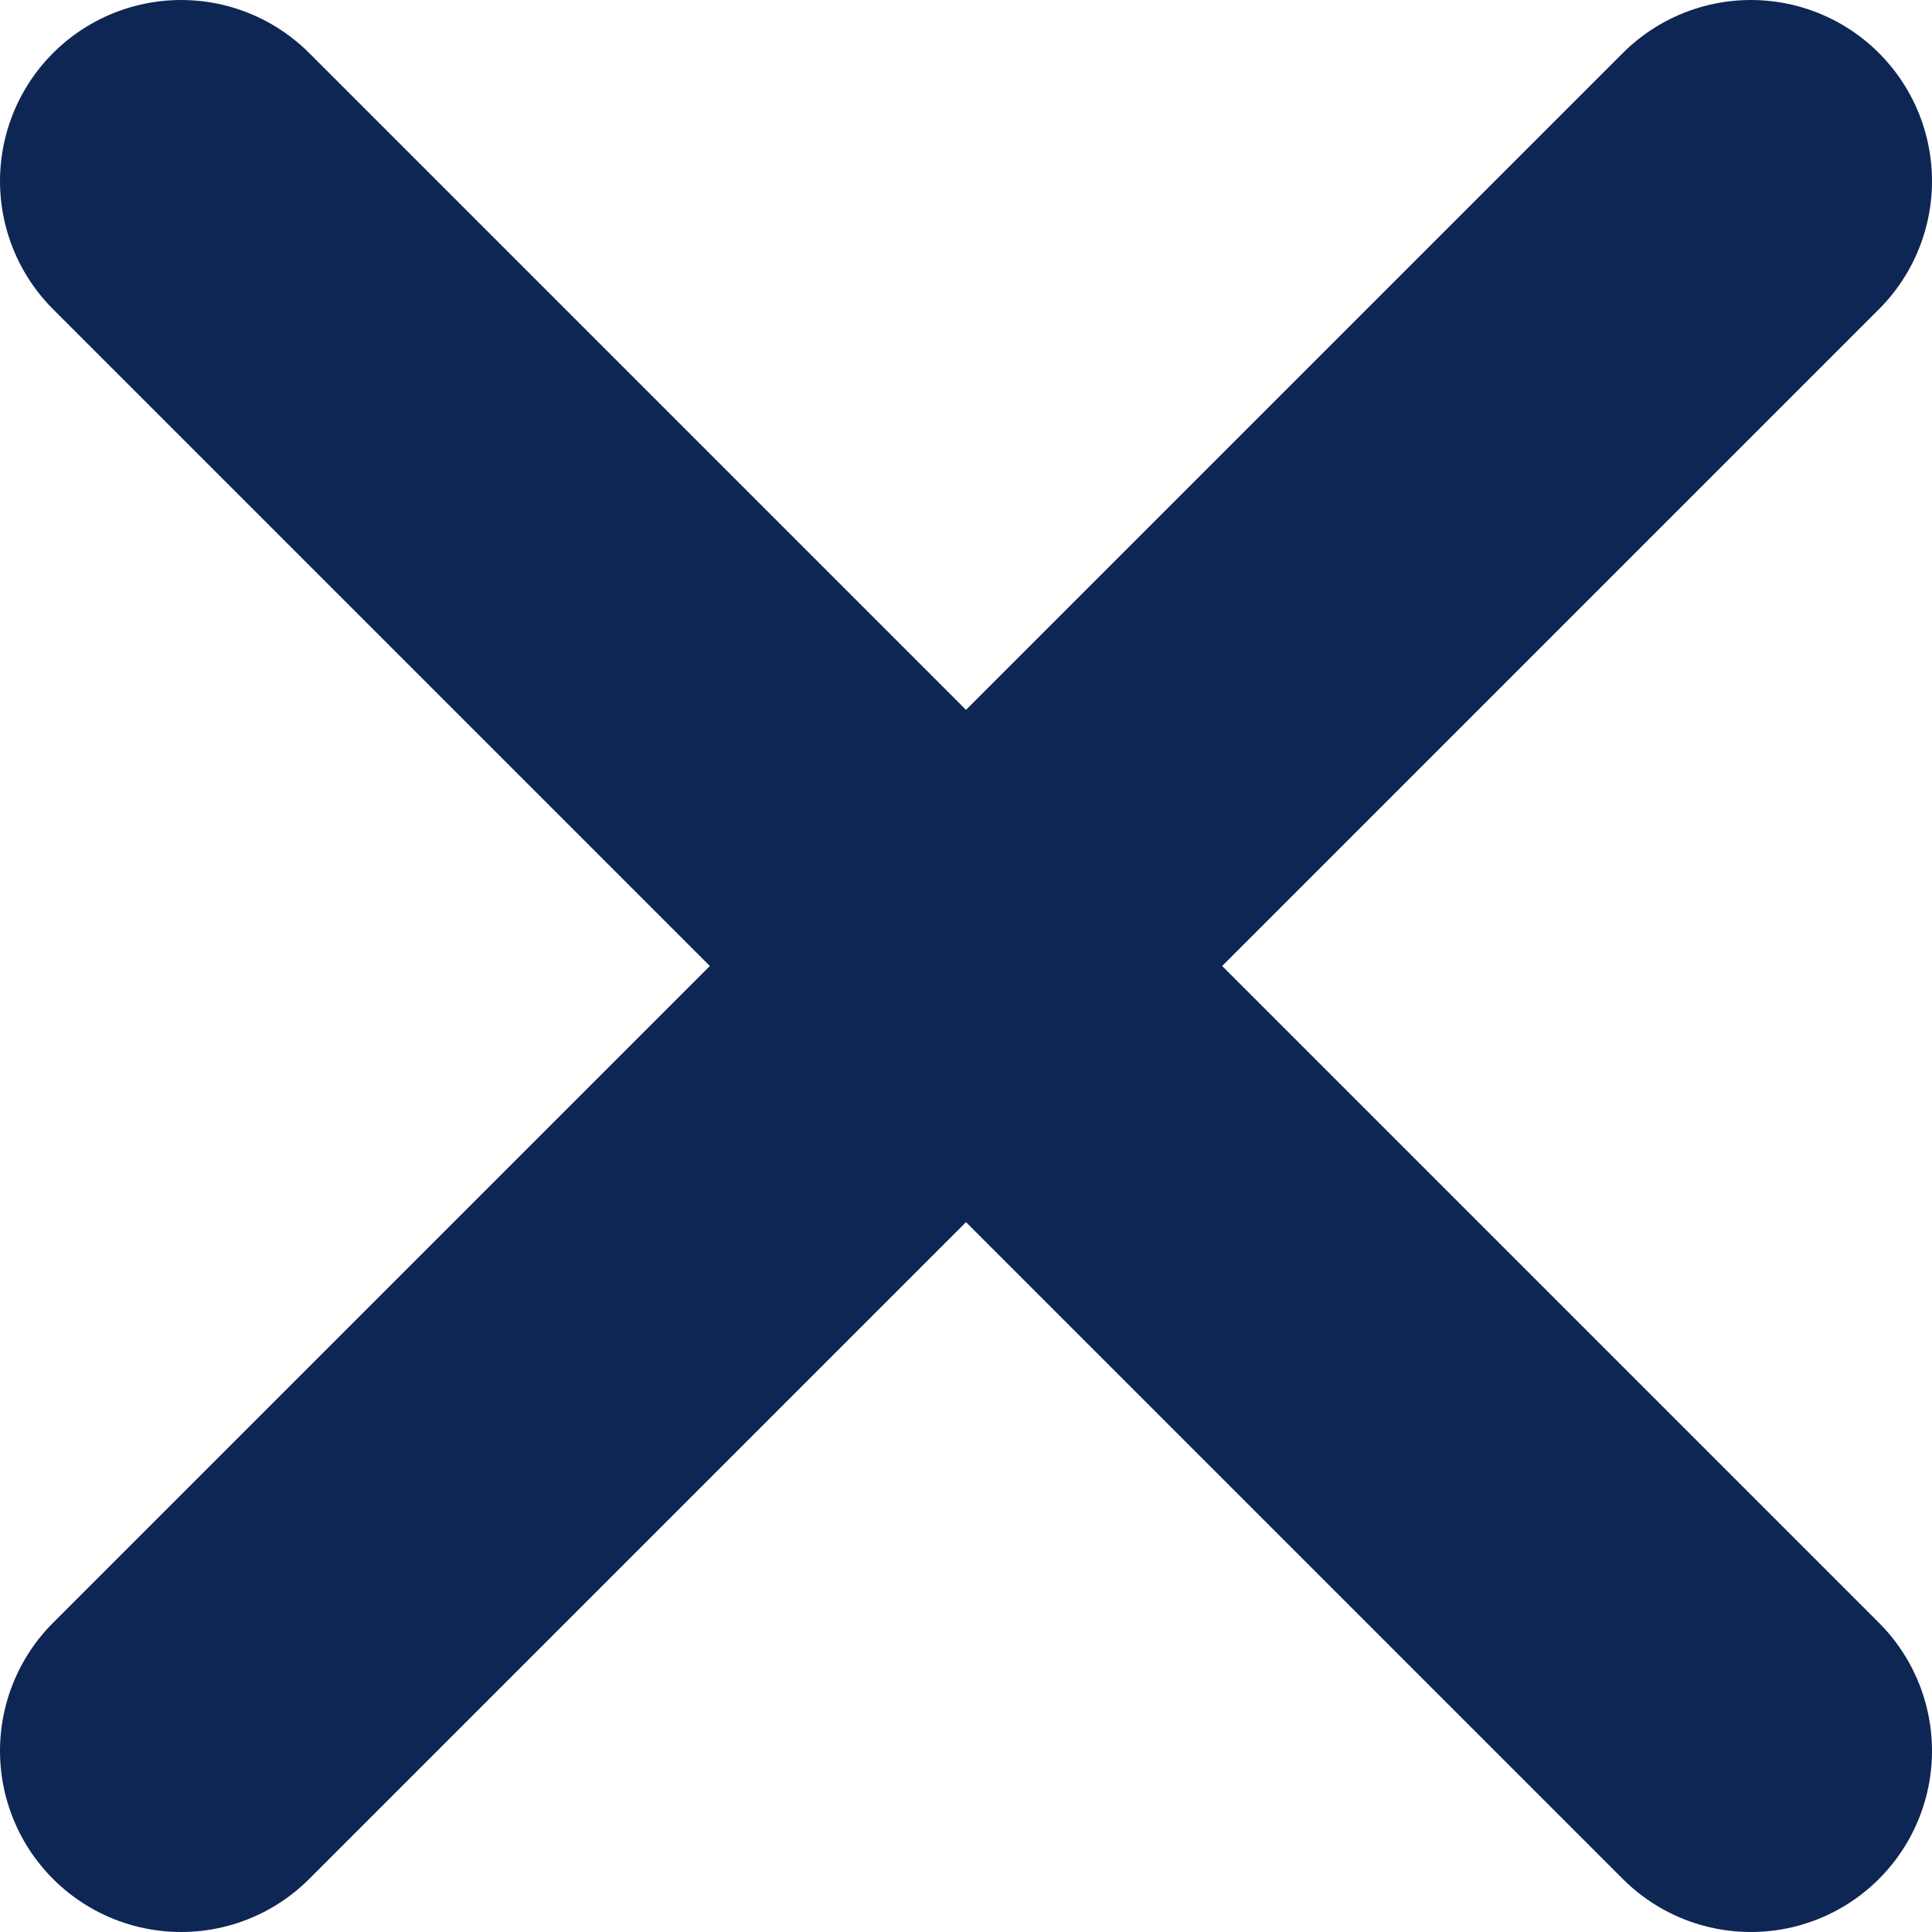 <?xml version="1.0" encoding="utf-8"?>
<!-- Generator: Adobe Illustrator 24.2.1, SVG Export Plug-In . SVG Version: 6.00 Build 0)  -->
<svg version="1.0" id="Layer_1" xmlns="http://www.w3.org/2000/svg" xmlns:xlink="http://www.w3.org/1999/xlink" x="0px" y="0px"
	 viewBox="0 0 16 16" style="enable-background:new 0 0 16 16;" xml:space="preserve">
<style type="text/css">
	.st0{fill:#EAEFFE;}
	.st1{fill:#FF5F3B;}
	.st2{fill:#FF9331;}
	.st3{fill:#617394;}
	.st4{fill:#143C85;}
	.st5{clip-path:url(#SVGID_2_);}
	.st6{clip-path:url(#SVGID_4_);}
	.st7{opacity:0.3;}
	.st8{fill:#FFFFFF;}
	.st9{fill:none;stroke:#EAEFFE;stroke-width:4.733;stroke-miterlimit:10;}
	.st10{fill:#FFFFFF;stroke:#0E2654;stroke-width:3;stroke-linecap:round;stroke-miterlimit:10;}
</style>
<g>
	<line class="st10" x1="1.5" y1="1.5" x2="14.5" y2="14.5"/>
	<line class="st10" x1="14.5" y1="1.5" x2="1.5" y2="14.5"/>
</g>
</svg>
